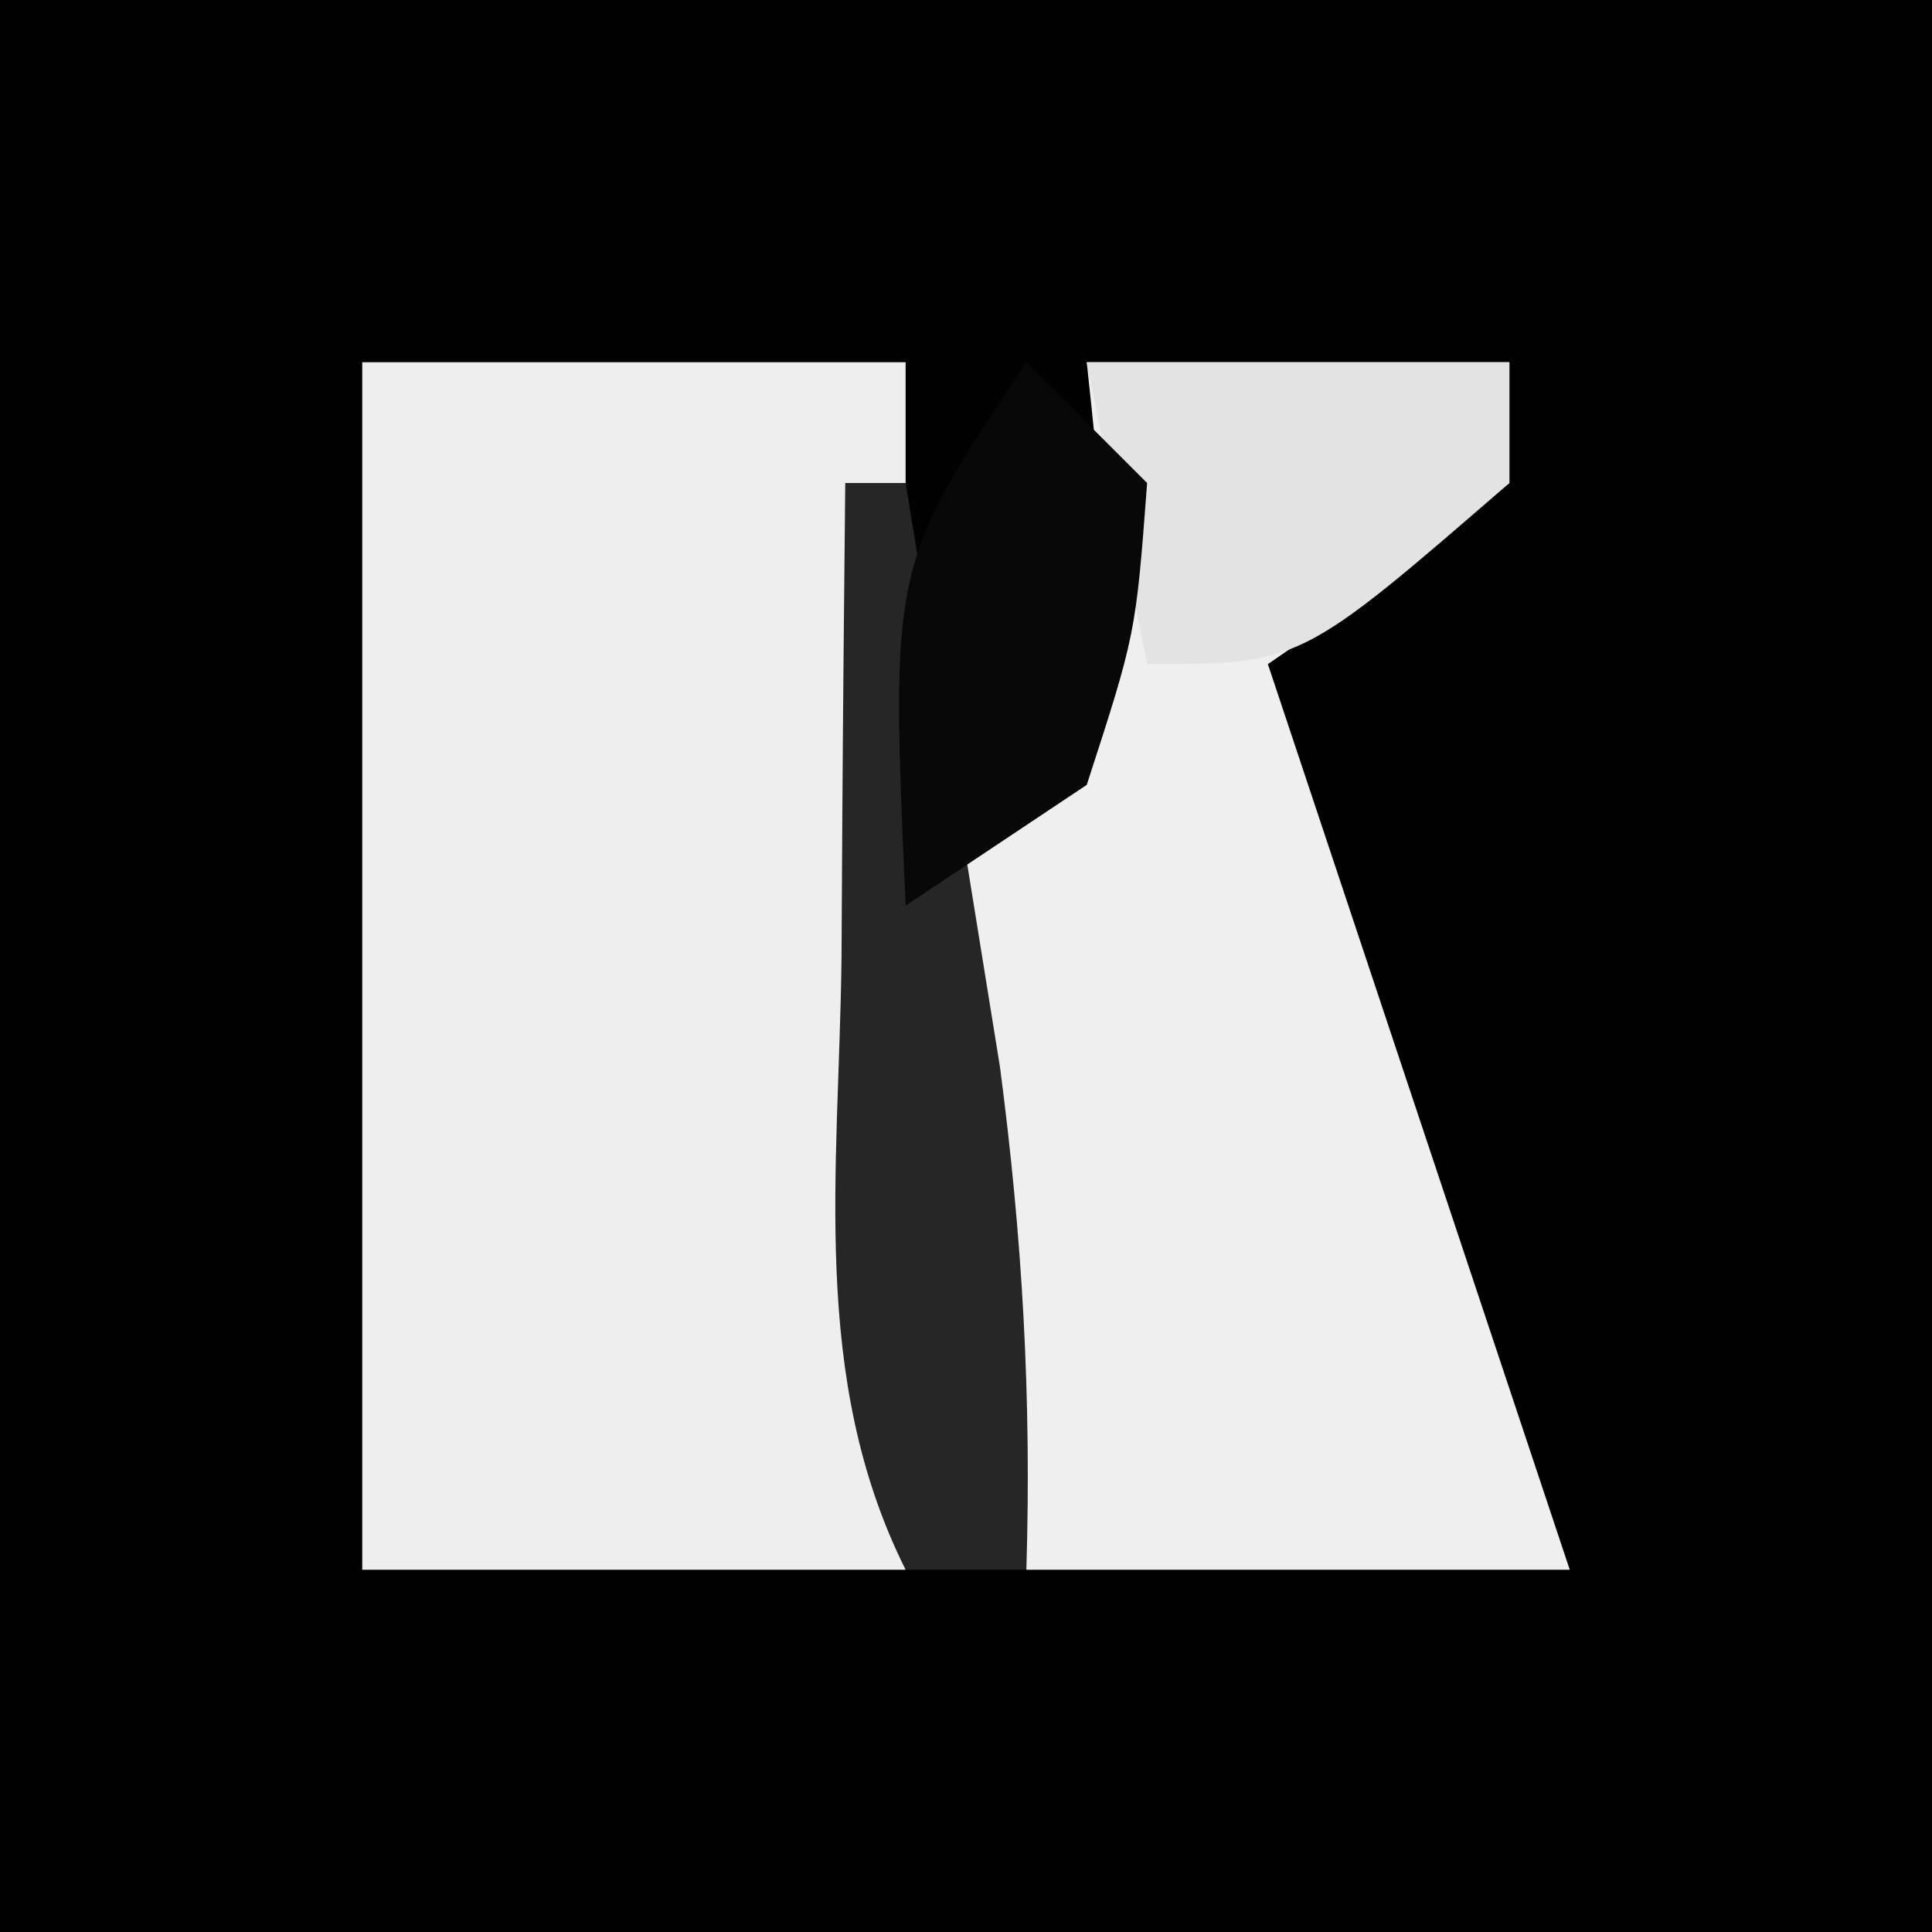 <?xml version="1.0" encoding="UTF-8"?>
<svg version="1.1" xmlns="http://www.w3.org/2000/svg" width="32" height="32">
<rect width="100%" height="100%" fill="#808080" stroke="none"/>
<path d="M0 0 C10.56 0 21.12 0 32 0 C32 10.56 32 21.12 32 32 C21.44 32 10.88 32 0 32 C0 21.44 0 10.88 0 0 Z " fill="#010101" transform="translate(0,0)"/>
<path d="M0 0 C2.97 0 5.94 0 9 0 C9 6.6 9 13.2 9 20 C6.03 20 3.06 20 0 20 C0 13.4 0 6.8 0 0 Z " fill="#EEEEEE" transform="translate(6,6)"/>
<path d="M0 0 C2.31 0 4.62 0 7 0 C7 0.66 7 1.32 7 2 C5 3.625 5 3.625 3 5 C3.193 5.58 3.387 6.16 3.586 6.758 C5.057 11.172 6.529 15.586 8 20 C5.03 20 2.06 20 -1 20 C-1.418 18.255 -1.809 16.504 -2.188 14.75 C-2.408 13.775 -2.628 12.801 -2.855 11.797 C-3.032 8.373 -2.18 7.528 0 5 C0.251 2.332 0.251 2.332 0 0 Z " fill="#EFEFEF" transform="translate(18,6)"/>
<path d="M0 0 C0.33 0 0.66 0 1 0 C1.338 2.062 1.67 4.124 2 6.188 C2.186 7.336 2.371 8.485 2.562 9.668 C2.935 12.504 3.086 15.147 3 18 C2.34 18 1.68 18 1 18 C-0.594 14.812 -0.102 11.371 -0.062 7.875 C-0.058 7.121 -0.053 6.367 -0.049 5.59 C-0.037 3.727 -0.019 1.863 0 0 Z " fill="#262626" transform="translate(14,8)"/>
<path d="M0 0 C2.31 0 4.62 0 7 0 C7 0.66 7 1.32 7 2 C3.538 5 3.538 5 1 5 C0.67 3.35 0.34 1.7 0 0 Z " fill="#E3E3E3" transform="translate(18,6)"/>
<path d="M0 0 C0.66 0.66 1.32 1.32 2 2 C1.812 4.5 1.812 4.5 1 7 C0.01 7.66 -0.98 8.32 -2 9 C-2.25 3.375 -2.25 3.375 0 0 Z " fill="#080808" transform="translate(17,6)"/>
</svg>
